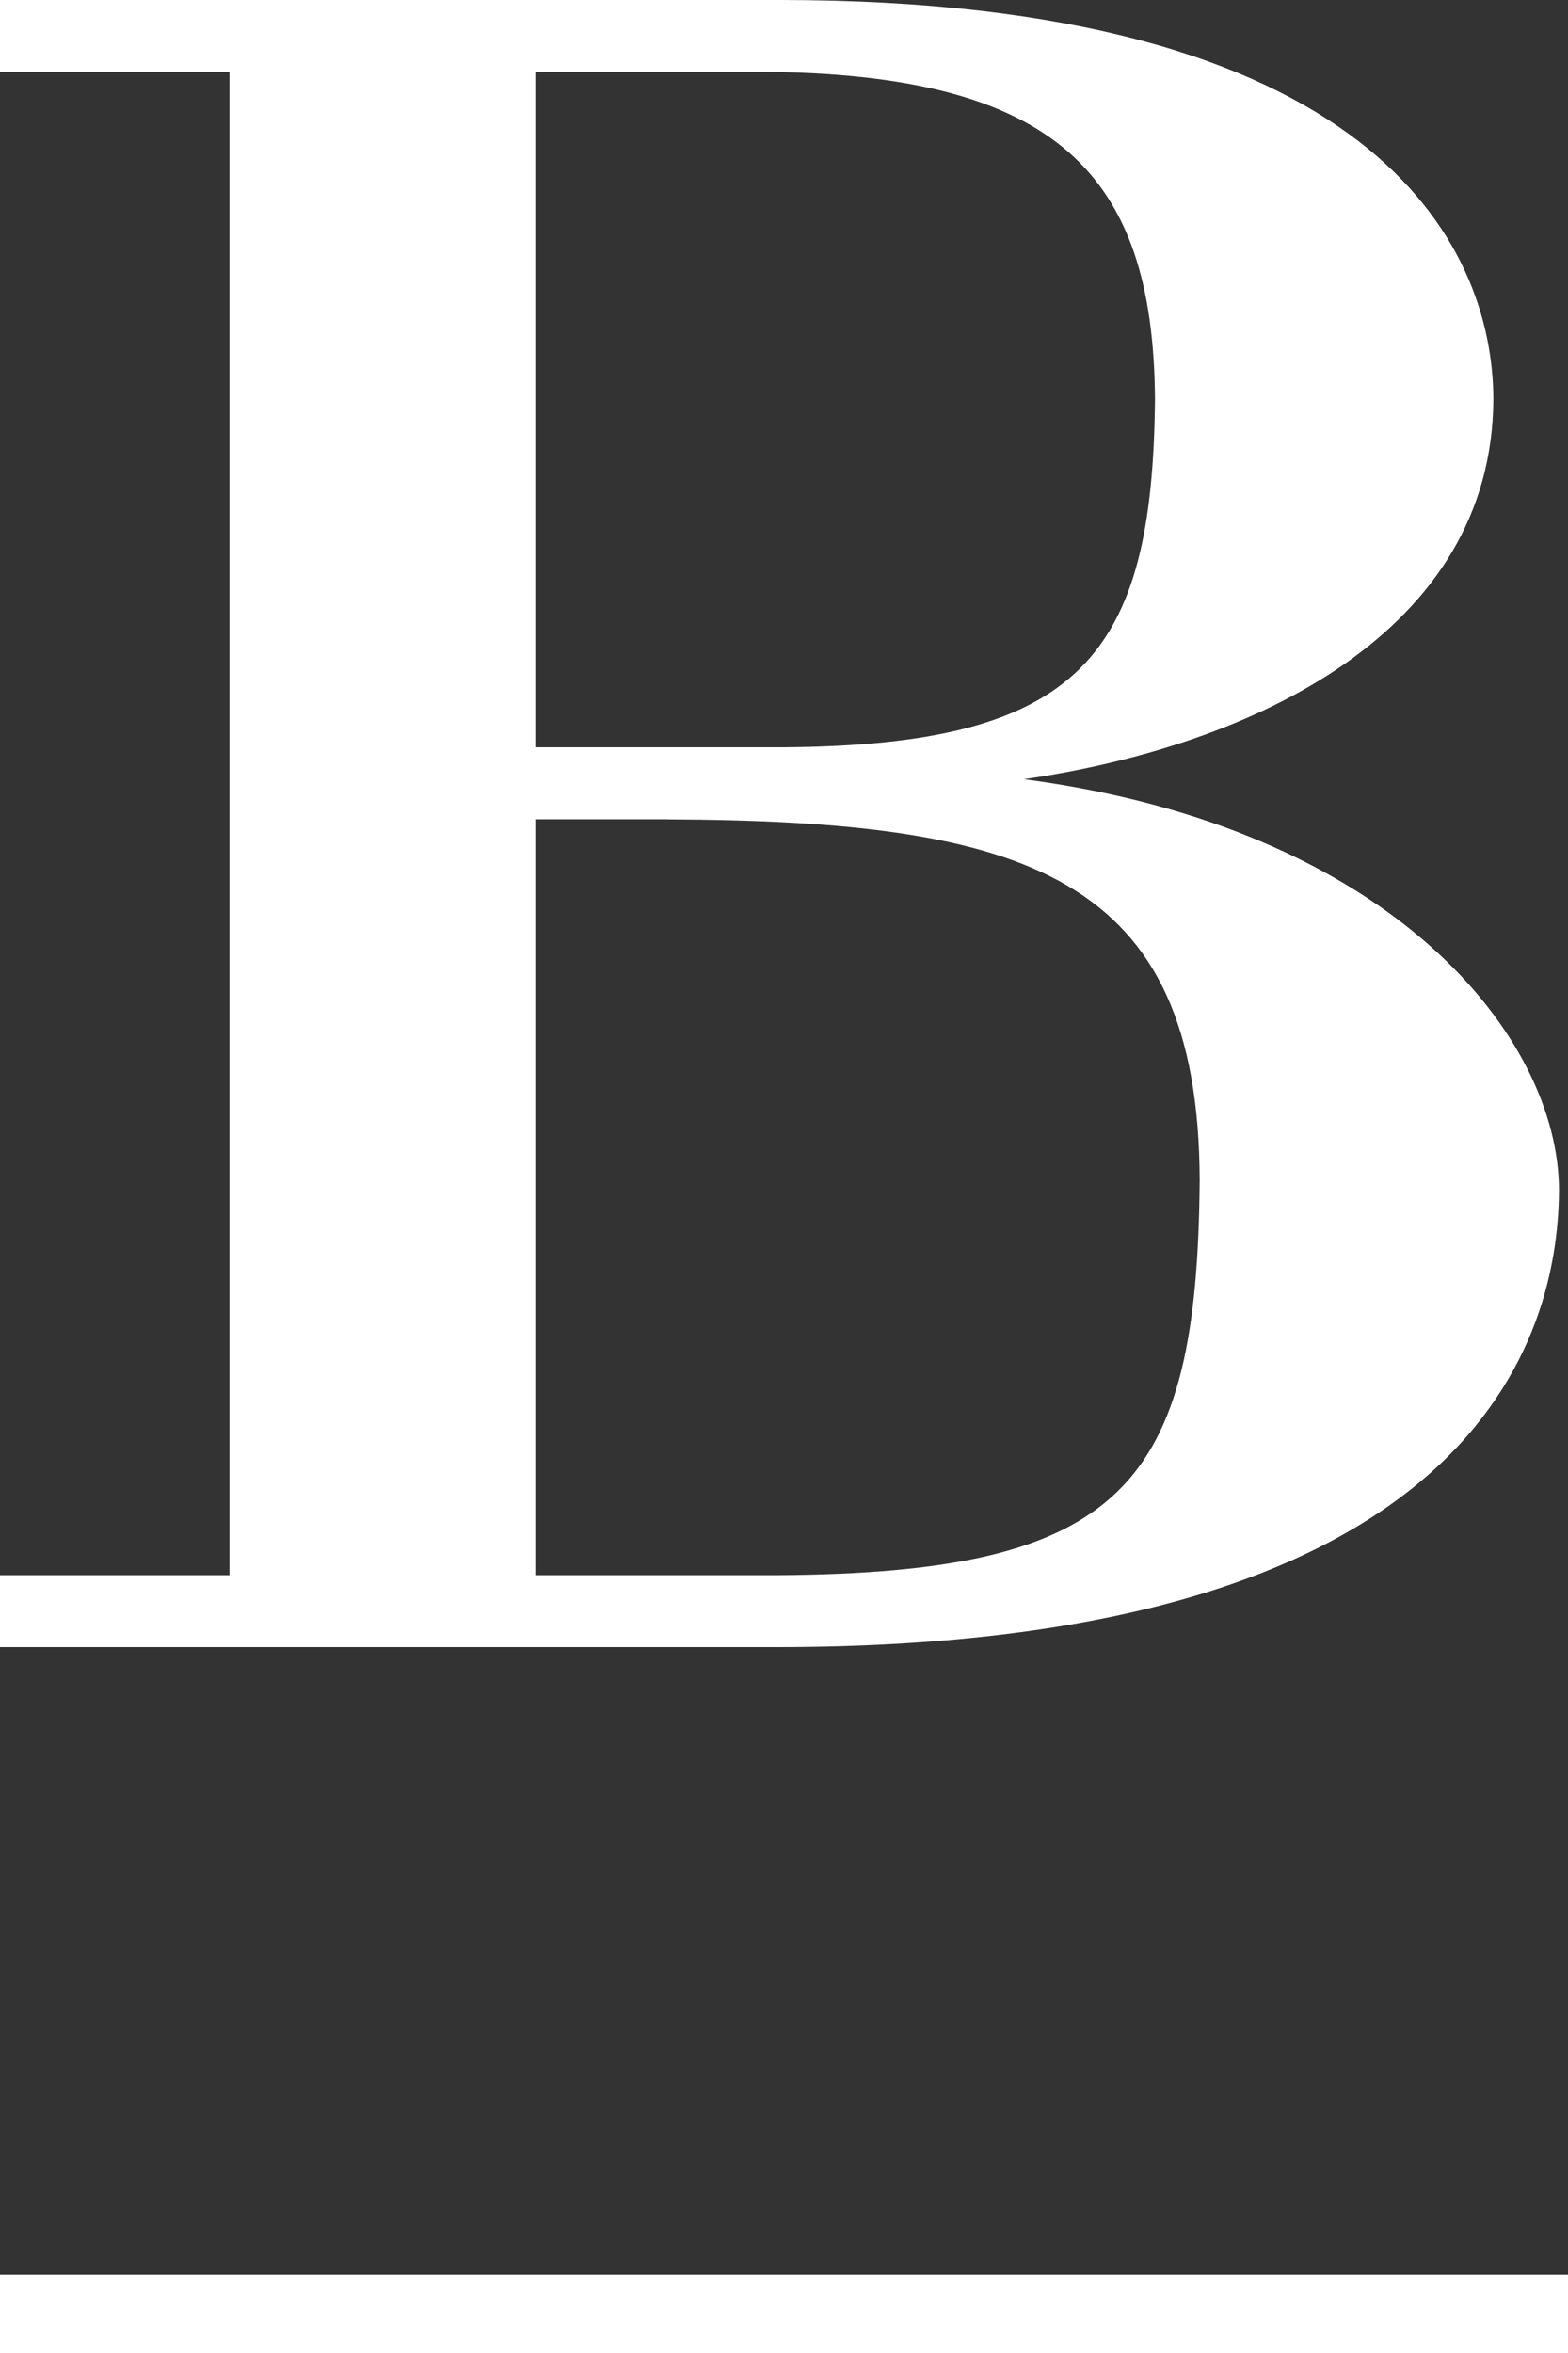 <svg width="20" height="30" xmlns="http://www.w3.org/2000/svg">
  <rect width="100%" height="100%" fill="#333333" stroke="none"/>
  <title>
    Bory
  </title>
  <path d="M20 29v1H0v-1h20zM9.963 0c7.52.005 9.076 3.09 9.085 5.082-.009 2.976-3.055 4.428-5.988 4.853 4.729.622 6.821 3.31 6.825 5.235-.01 2.422-1.716 5.825-9.963 5.83H0v-.917h2.927V.916H0V0zm-1.45 10.446H6.828v9.637h3.094c4.4-.03 5.35-1.13 5.38-5.036-.014-3.893-2.212-4.58-6.79-4.6zm1.18-9.53H6.828v8.612h3.171c3.784-.028 4.704-1.165 4.733-4.446-.023-2.86-1.254-4.145-5.039-4.166z" fill="#fff" fill-rule="evenodd"/>
</svg>
